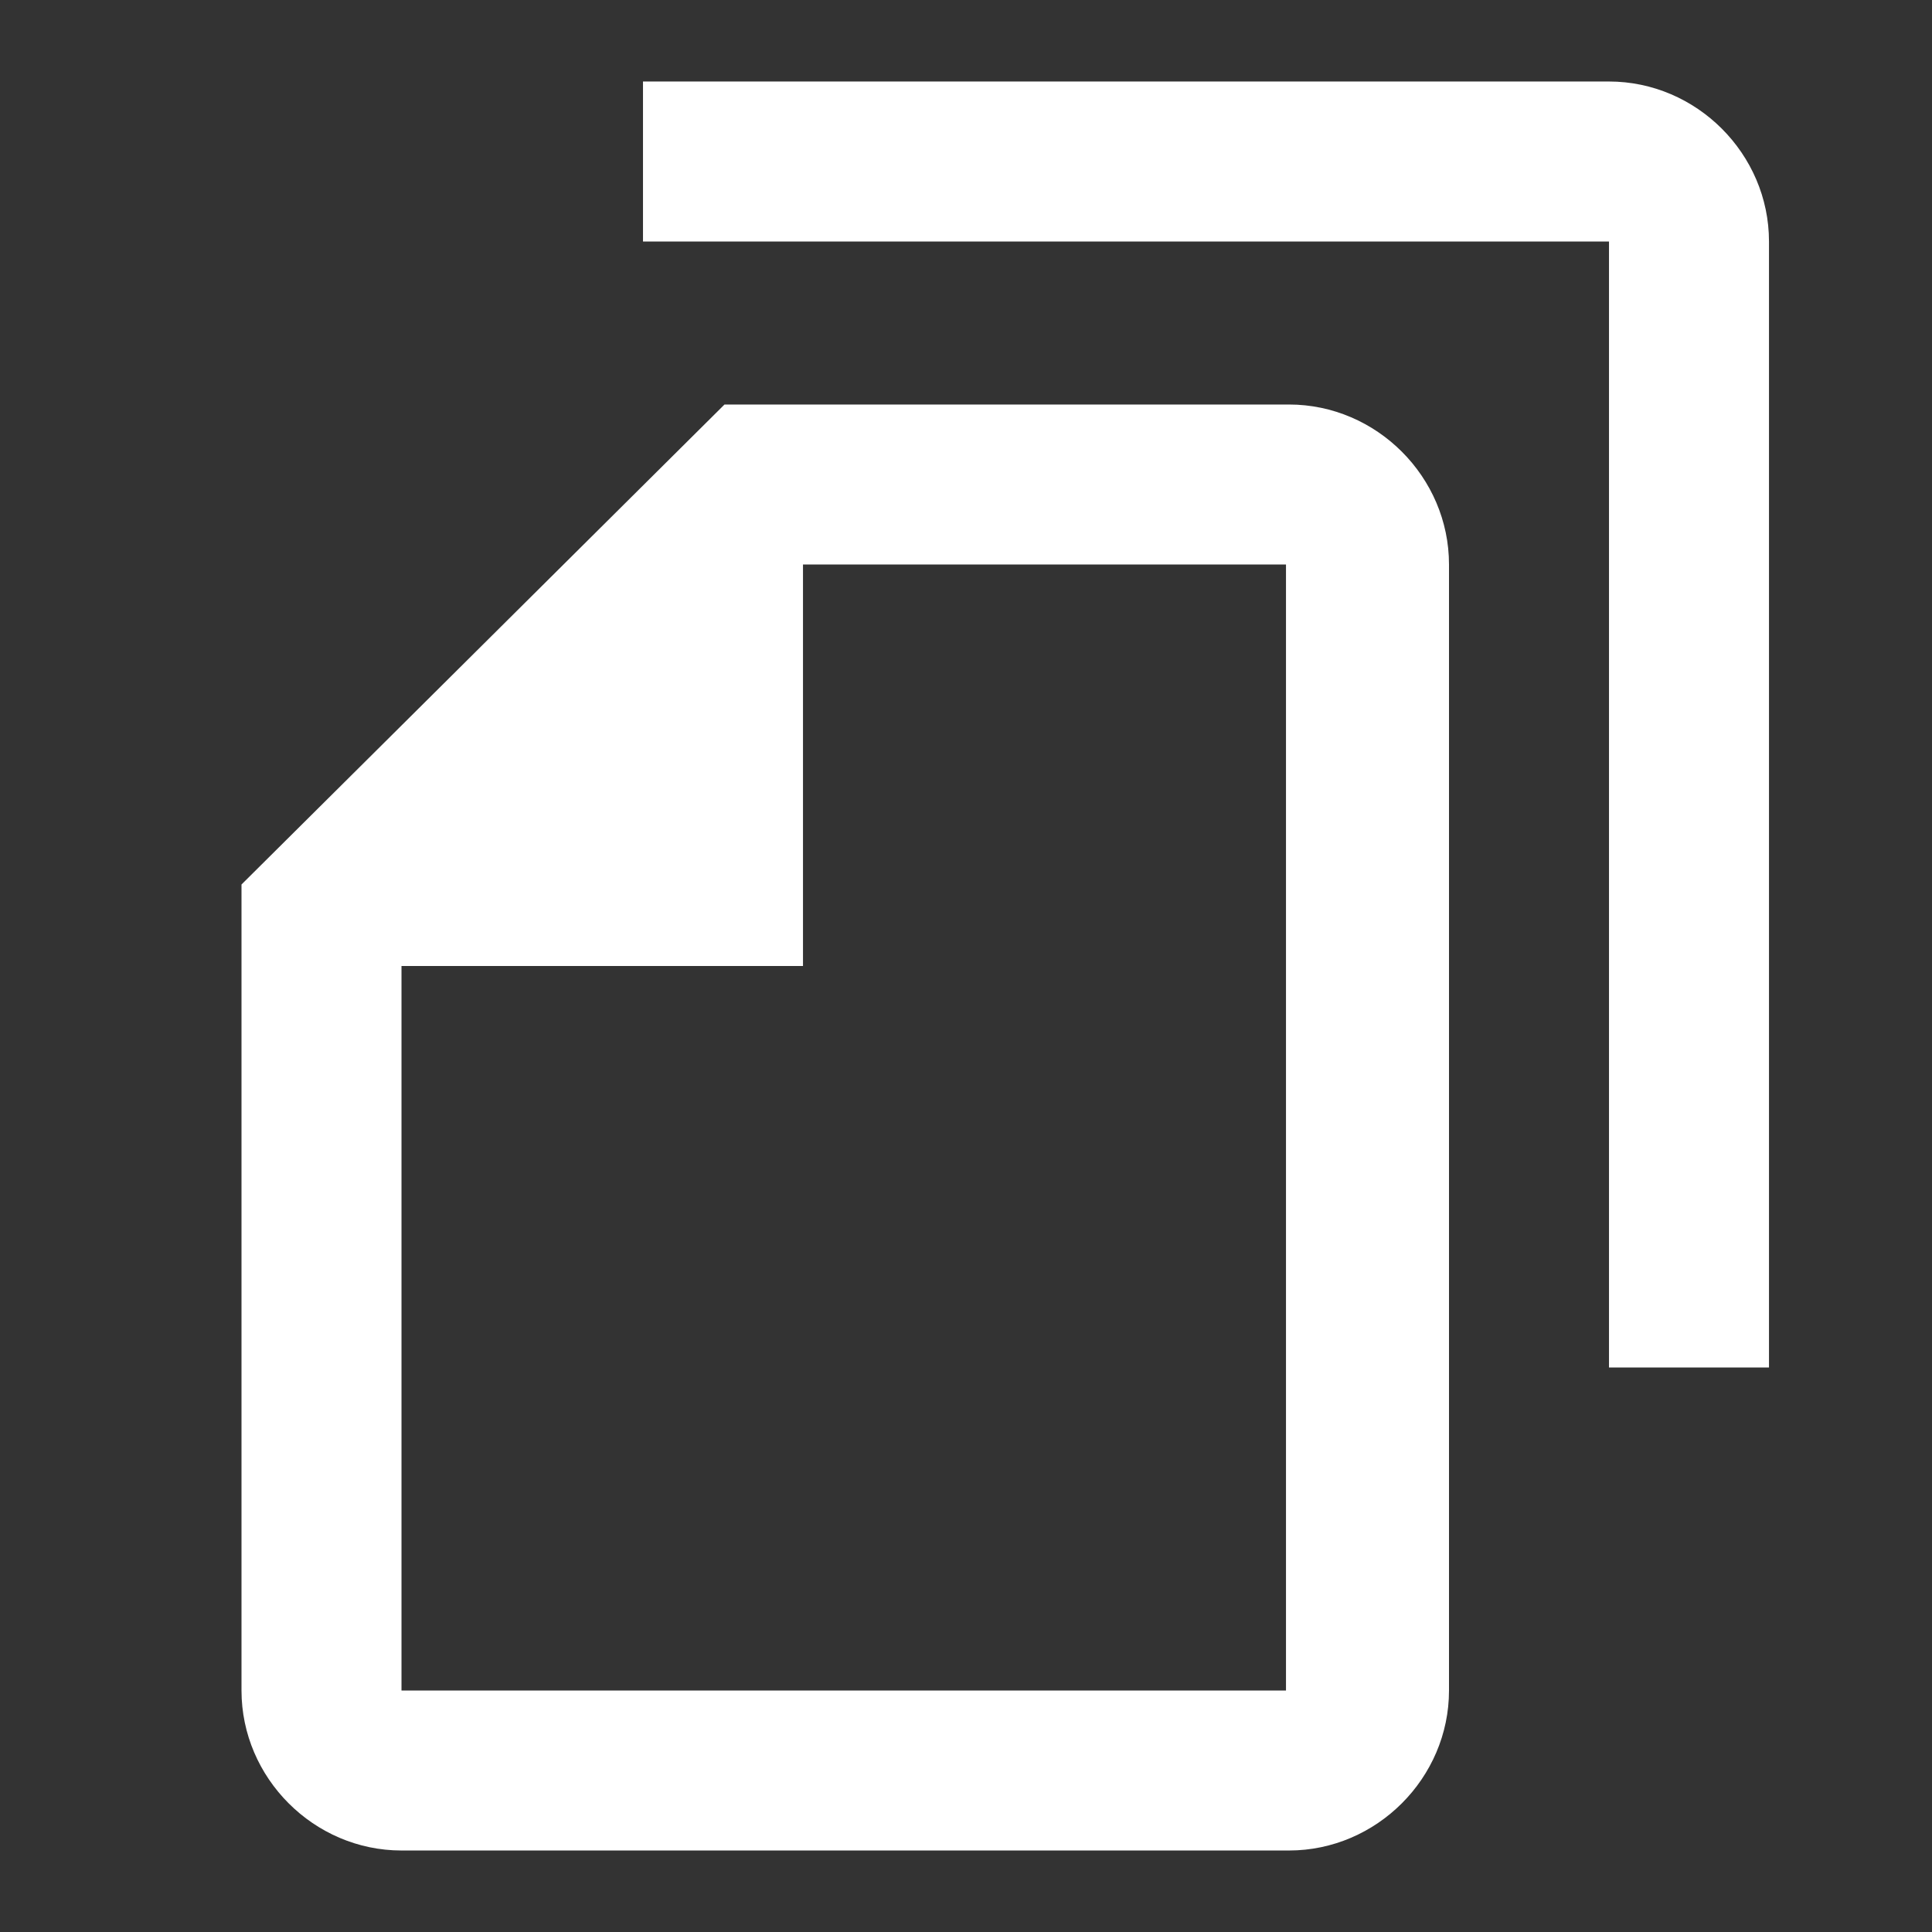 <?xml version="1.0" encoding="utf-8"?>
<!-- Generator: Adobe Illustrator 22.0.0, SVG Export Plug-In . SVG Version: 6.00 Build 0)  -->
<svg version="1.1" id="menu-icon-11" xmlns="http://www.w3.org/2000/svg" xmlns:xlink="http://www.w3.org/1999/xlink" x="0px"
	 y="0px" viewBox="0 0 64 64" style="enable-background:new 0 0 64 64;" xml:space="preserve">
<rect x="0" y="0" width="64" height="64" fill="#333333" stroke="none"/>
<style type="text/css">
	.st0{fill:none;}
	.st1{fill:#FFFFFF;}
</style>
<path class="st0" d="M64,64H0V0h64V64z"/>
<path class="st1" d="M21.3,8h32v37.3h5.3V8c0-2.9-2.4-5.3-5.3-5.3h-32V8z M8,29.3V56c0,2.9,2.4,5.3,5.3,5.3h29.4
	c2.9,0,5.3-2.4,5.3-5.3V18.7c0-2.9-2.4-5.3-5.3-5.3H24L8,29.3z M13.3,56V32h13.3V18.7h16V56H13.3z"/>
</svg>
